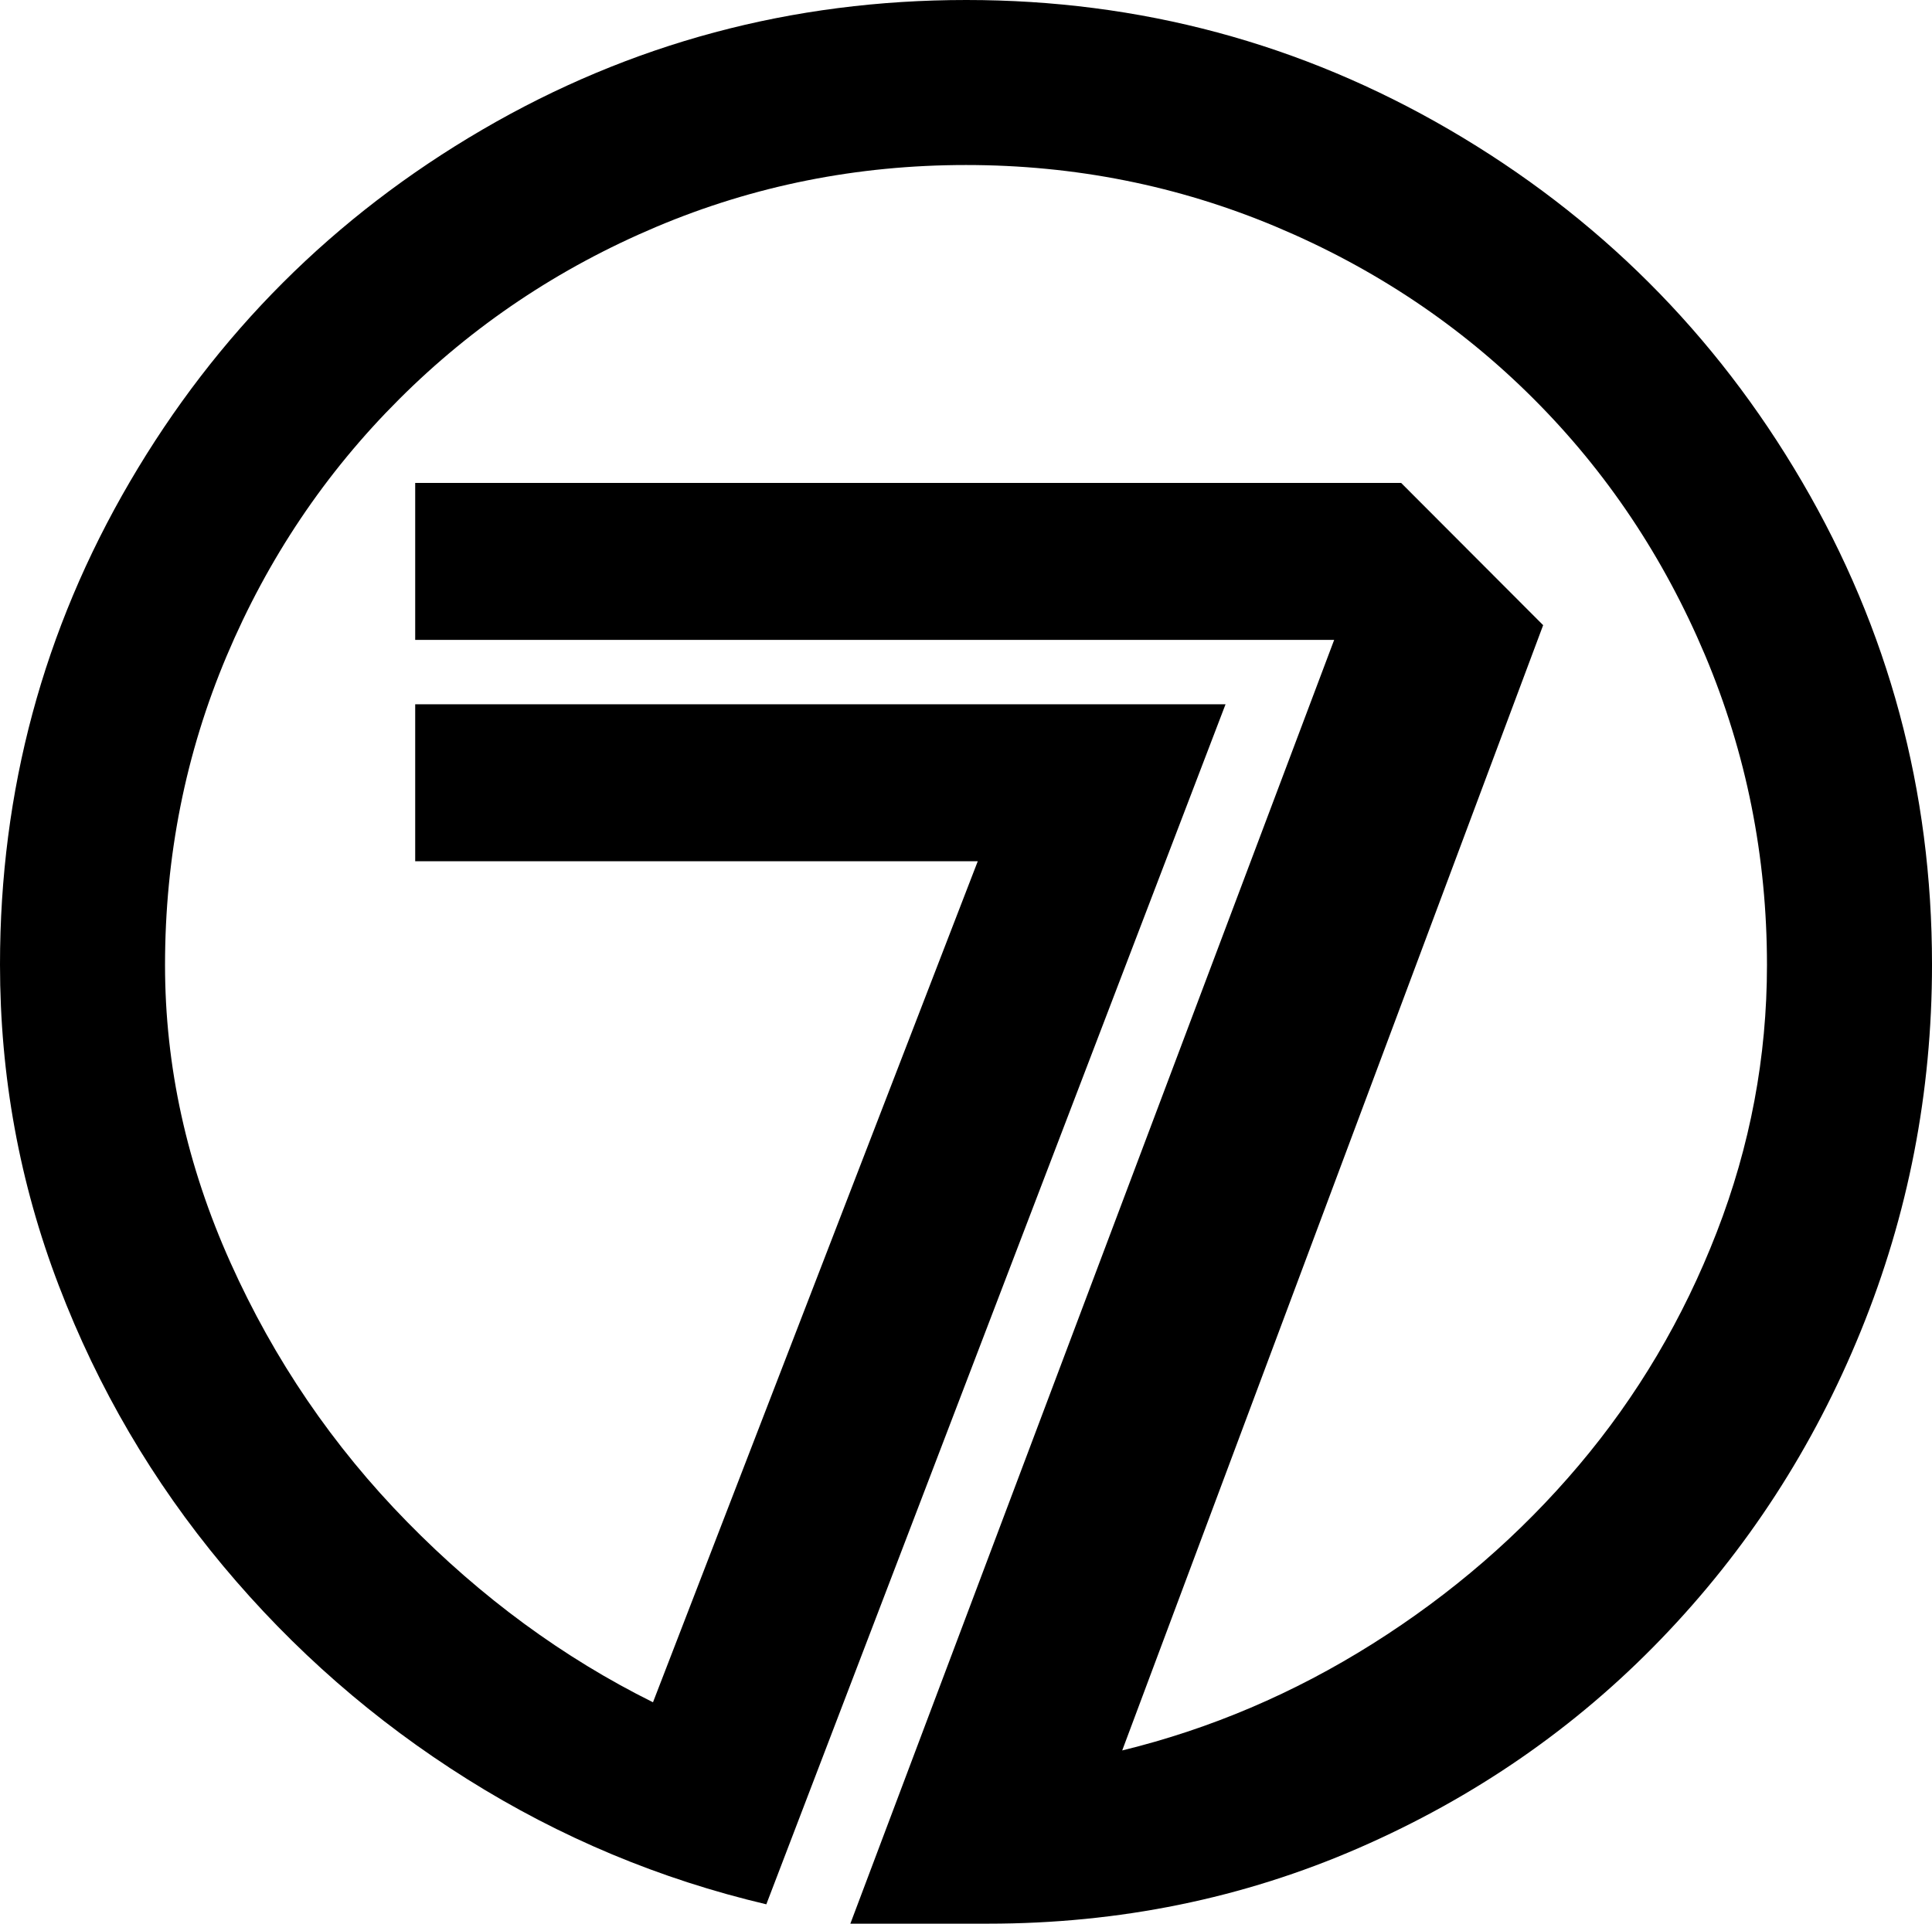 <?xml version="1.0" encoding="iso-8859-1"?>
<!-- Generator: Adobe Illustrator 12.0.0, SVG Export Plug-In . SVG Version: 6.00 Build 51448)  -->
<!DOCTYPE svg PUBLIC "-//W3C//DTD SVG 1.1//EN" "http://www.w3.org/Graphics/SVG/1.1/DTD/svg11.dtd">
<svg  version="1.1" id="Layer_1" xmlns="http://www.w3.org/2000/svg" xmlns:xlink="http://www.w3.org/1999/xlink" width="259.44" height="258.359"
	 viewBox="0 0 259.44 258.359" style="overflow:visible;enable-background:new 0 0 259.44 258.359;" xml:space="preserve">
<path d="M150.697,235.093c11.825-2.889,23.04-7.659,33.631-14.331c10.59-6.672,19.82-14.655,27.675-23.95
	c7.854-9.291,14.037-19.729,18.528-31.317c4.494-11.577,6.748-23.537,6.748-35.883c0-14.594-2.778-28.47-8.317-41.627
	c-5.551-13.159-13.233-24.644-23.064-34.465c-9.831-9.823-21.334-17.508-34.501-23.048c-13.172-5.54-27.065-8.31-41.678-8.31
	c-14.619,0-28.484,2.77-41.602,8.31c-13.115,5.54-24.624,13.259-34.531,23.157c-9.917,9.898-17.627,21.392-23.147,34.465
	c-5.523,13.083-8.278,26.925-8.278,41.519c0,13.596,2.929,26.922,8.792,39.973c5.86,13.056,13.764,24.66,23.729,34.819
	c9.965,10.167,20.963,18.239,33.005,24.219L131.3,115.667H55.755v-21.08h108.819l-61.667,161.171
	c-14.272-3.364-27.642-8.951-40.125-16.788c-12.483-7.83-23.426-17.4-32.853-28.698c-9.423-11.301-16.772-23.84-22.032-37.607
	C2.625,158.898,0,144.519,0,129.535c0-23.336,5.811-44.947,17.449-64.844c11.635-19.897,27.403-35.648,47.309-47.268
	C84.655,5.81,106.326,0,129.762,0c23.318,0,44.947,5.81,64.878,17.423c19.931,11.62,35.707,27.371,47.346,47.268
	c11.635,19.897,17.455,41.508,17.455,64.844c0,17.195-3.192,33.603-9.561,49.235c-6.366,15.64-15.312,29.425-26.814,41.348
	c-11.501,11.936-25.041,21.291-40.597,28.074c-15.562,6.782-32.167,10.167-49.8,10.167H114.19l64.97-172.42H55.755v-21.08h132.399
	l19.069,19.104L150.697,235.093z"/>
</svg>
